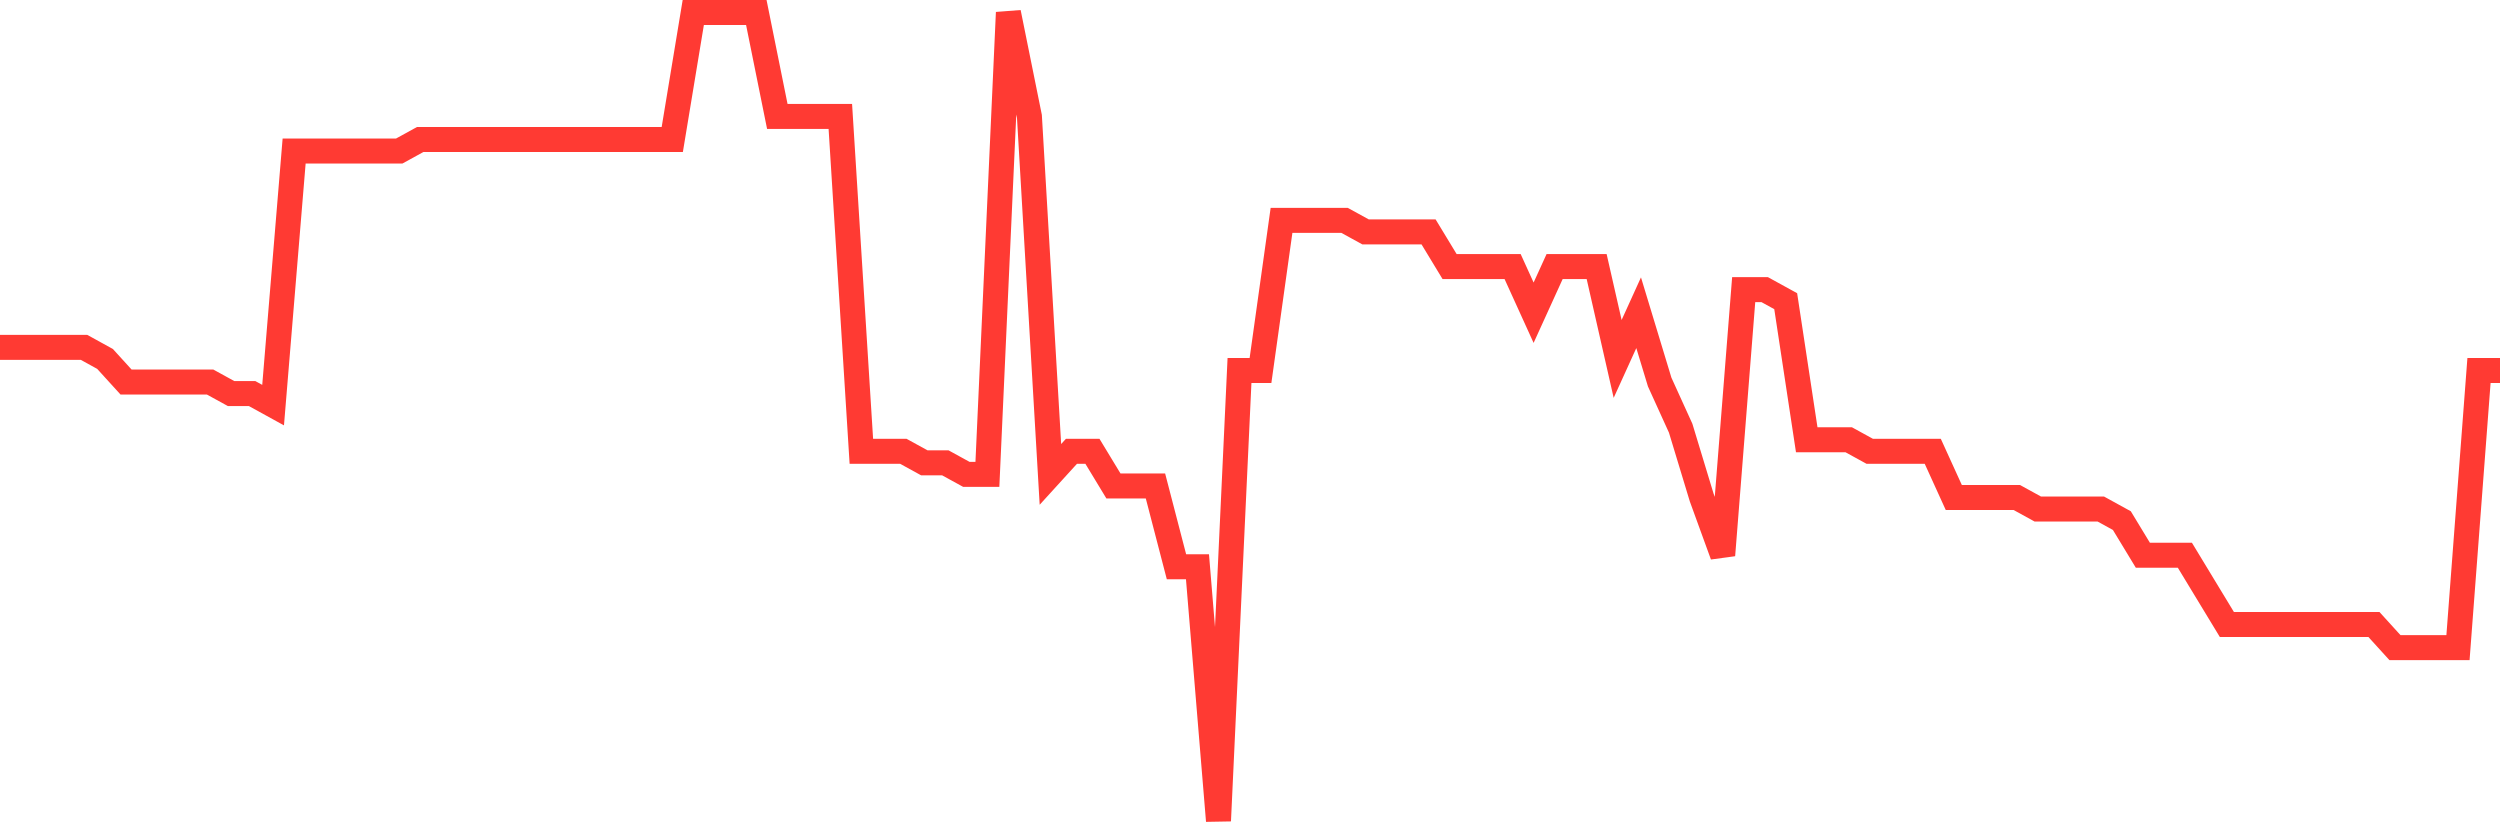 <svg
  xmlns="http://www.w3.org/2000/svg"
  xmlns:xlink="http://www.w3.org/1999/xlink"
  width="120"
  height="40"
  viewBox="0 0 120 40"
  preserveAspectRatio="none"
>
  <polyline
    points="0,16.674 1.008,16.674 2.017,16.674 3.025,16.674 4.034,16.674 5.042,17.229 6.05,18.337 7.059,18.337 8.067,18.337 9.076,18.337 10.084,18.337 11.092,18.891 12.101,18.891 13.109,19.446 14.118,7.251 15.126,7.251 16.134,7.251 17.143,7.251 18.151,7.251 19.16,7.251 20.168,6.697 21.176,6.697 22.185,6.697 23.193,6.697 24.202,6.697 25.21,6.697 26.218,6.697 27.227,6.697 28.235,6.697 29.244,6.697 30.252,6.697 31.261,6.697 32.269,6.697 33.277,0.6 34.286,0.6 35.294,0.6 36.303,0.6 37.311,5.589 38.319,5.589 39.328,5.589 40.336,5.589 41.345,21.663 42.353,21.663 43.361,21.663 44.37,22.217 45.378,22.217 46.387,22.771 47.395,22.771 48.403,0.6 49.412,5.589 50.42,22.771 51.429,21.663 52.437,21.663 53.445,23.326 54.454,23.326 55.462,23.326 56.471,27.206 57.479,27.206 58.487,39.4 59.496,17.783 60.504,17.783 61.513,10.577 62.521,10.577 63.529,10.577 64.538,10.577 65.546,11.131 66.555,11.131 67.563,11.131 68.571,11.131 69.58,12.794 70.588,12.794 71.597,12.794 72.605,12.794 73.613,15.011 74.622,12.794 75.63,12.794 76.639,12.794 77.647,17.229 78.655,15.011 79.664,18.337 80.672,20.554 81.681,23.88 82.689,26.651 83.697,13.903 84.706,13.903 85.714,14.457 86.723,21.109 87.731,21.109 88.739,21.109 89.748,21.663 90.756,21.663 91.765,21.663 92.773,21.663 93.782,23.88 94.79,23.88 95.798,23.88 96.807,23.88 97.815,24.434 98.824,24.434 99.832,24.434 100.84,24.434 101.849,24.989 102.857,26.651 103.866,26.651 104.874,26.651 105.882,28.314 106.891,29.977 107.899,29.977 108.908,29.977 109.916,29.977 110.924,29.977 111.933,29.977 112.941,29.977 113.95,29.977 114.958,31.086 115.966,31.086 116.975,31.086 117.983,31.086 118.992,17.783 120,17.783"
    fill="none"
    stroke="#ff3a33"
    stroke-width="1.2"
  >
  </polyline>
</svg>